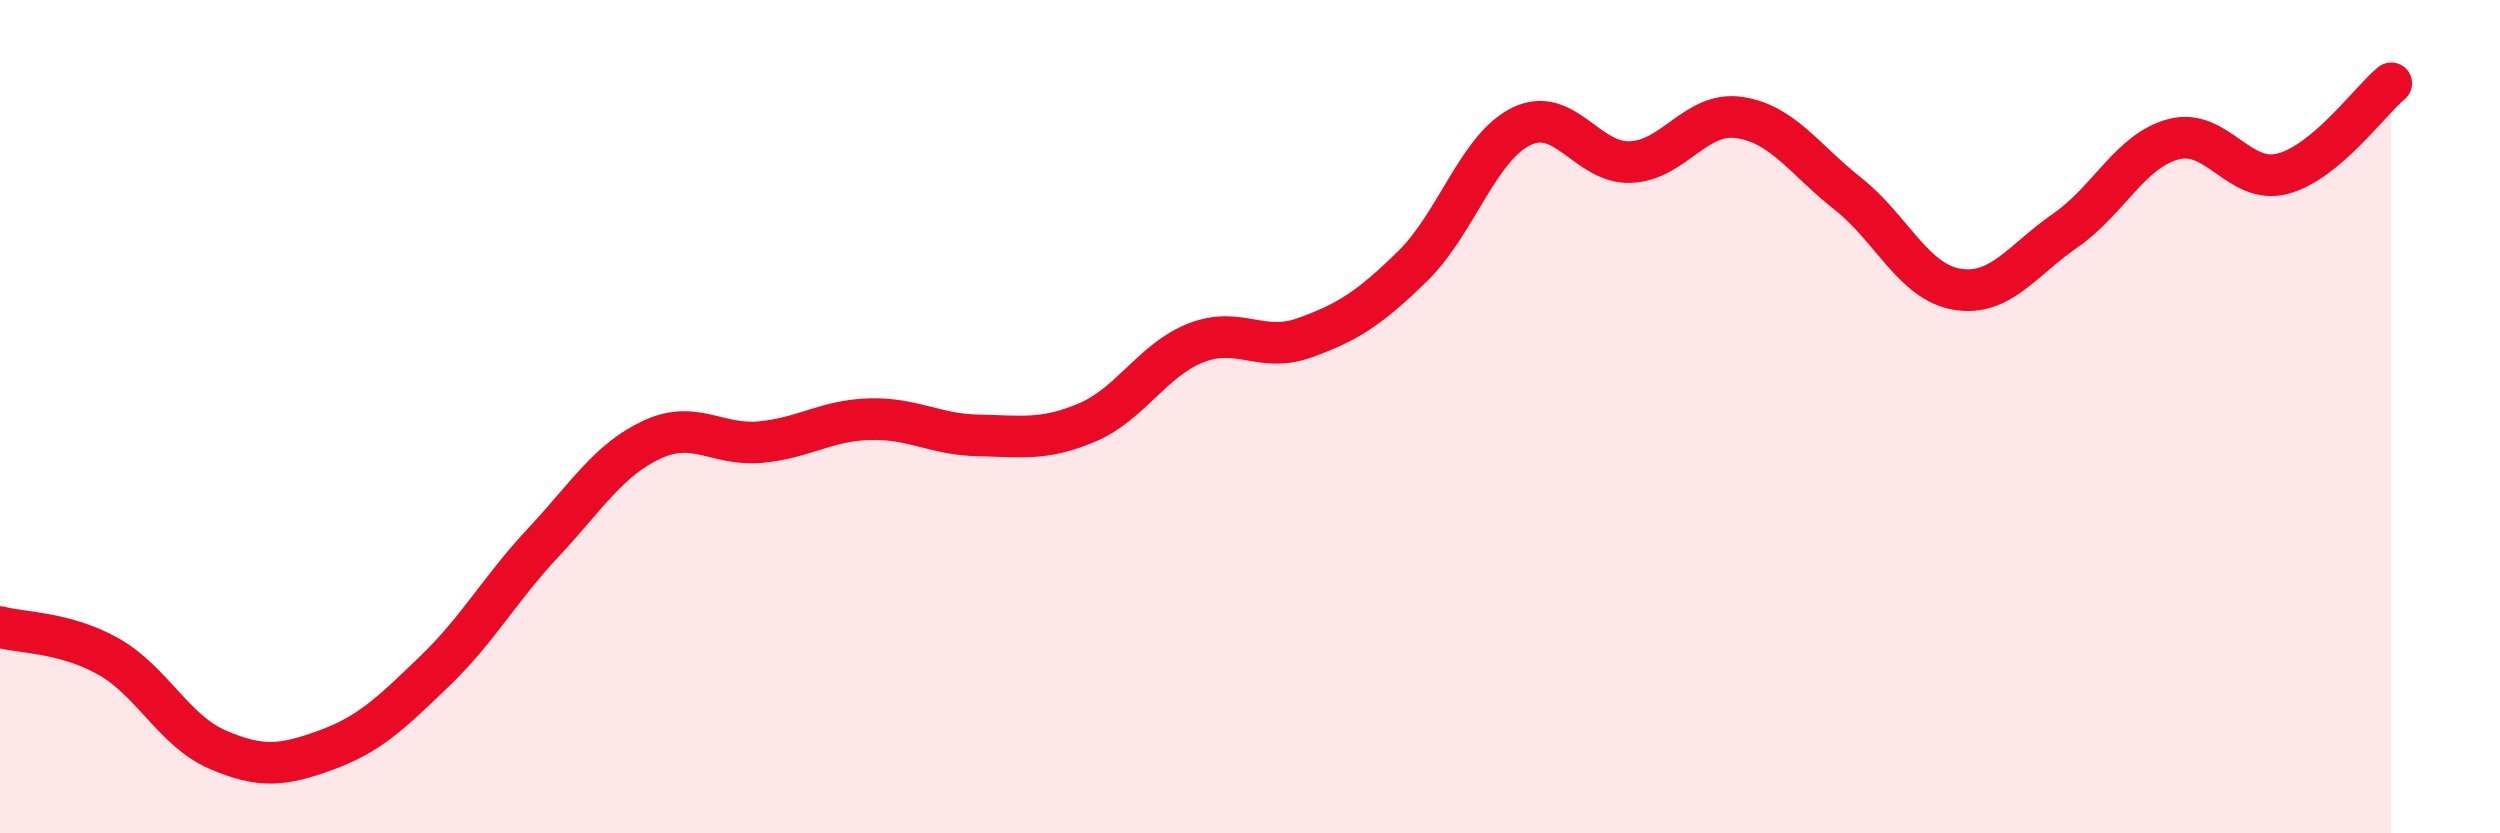 
    <svg width="60" height="20" viewBox="0 0 60 20" xmlns="http://www.w3.org/2000/svg">
      <path
        d="M 0,15.05 C 0.52,15.19 1.57,15.17 2.61,15.76 C 3.65,16.35 4.18,17.54 5.22,17.99 C 6.26,18.44 6.79,18.38 7.83,18 C 8.87,17.62 9.39,17.11 10.43,16.11 C 11.47,15.11 12,14.13 13.04,13.02 C 14.08,11.91 14.61,11.03 15.65,10.55 C 16.69,10.07 17.22,10.71 18.26,10.61 C 19.3,10.51 19.83,10.09 20.87,10.06 C 21.91,10.03 22.44,10.43 23.48,10.45 C 24.52,10.47 25.05,10.58 26.09,10.14 C 27.13,9.7 27.66,8.64 28.7,8.23 C 29.74,7.82 30.26,8.48 31.3,8.11 C 32.34,7.74 32.87,7.4 33.91,6.38 C 34.95,5.36 35.48,3.53 36.52,3.03 C 37.56,2.53 38.09,3.93 39.13,3.89 C 40.17,3.85 40.7,2.67 41.74,2.82 C 42.78,2.97 43.31,3.83 44.35,4.65 C 45.39,5.47 45.92,6.76 46.96,6.94 C 48,7.12 48.53,6.25 49.57,5.53 C 50.61,4.81 51.13,3.61 52.17,3.34 C 53.21,3.07 53.74,4.44 54.78,4.17 C 55.82,3.9 56.87,2.43 57.39,2L57.39 20L0 20Z"
        fill="#EB0A25"
        opacity="0.1"
        stroke-linecap="round"
        stroke-linejoin="round"
      />
      <path
        d="M 0,15.05 C 0.52,15.19 1.57,15.17 2.61,15.76 C 3.65,16.35 4.18,17.54 5.22,17.99 C 6.26,18.44 6.79,18.38 7.83,18 C 8.87,17.62 9.39,17.11 10.43,16.11 C 11.47,15.11 12,14.13 13.04,13.02 C 14.08,11.91 14.61,11.03 15.65,10.55 C 16.69,10.07 17.22,10.71 18.26,10.61 C 19.3,10.51 19.83,10.09 20.87,10.06 C 21.91,10.03 22.44,10.43 23.48,10.45 C 24.52,10.47 25.05,10.58 26.09,10.14 C 27.13,9.7 27.66,8.64 28.7,8.23 C 29.74,7.82 30.26,8.48 31.3,8.11 C 32.34,7.74 32.87,7.4 33.91,6.38 C 34.95,5.36 35.48,3.53 36.52,3.03 C 37.56,2.53 38.09,3.93 39.13,3.89 C 40.17,3.85 40.7,2.67 41.74,2.82 C 42.78,2.97 43.31,3.83 44.35,4.65 C 45.39,5.47 45.92,6.76 46.96,6.94 C 48,7.12 48.53,6.25 49.57,5.53 C 50.61,4.81 51.13,3.61 52.17,3.34 C 53.21,3.07 53.74,4.44 54.78,4.17 C 55.82,3.9 56.87,2.43 57.39,2"
        stroke="#EB0A25"
        stroke-width="1"
        fill="none"
        stroke-linecap="round"
        stroke-linejoin="round"
      />
    </svg>
  